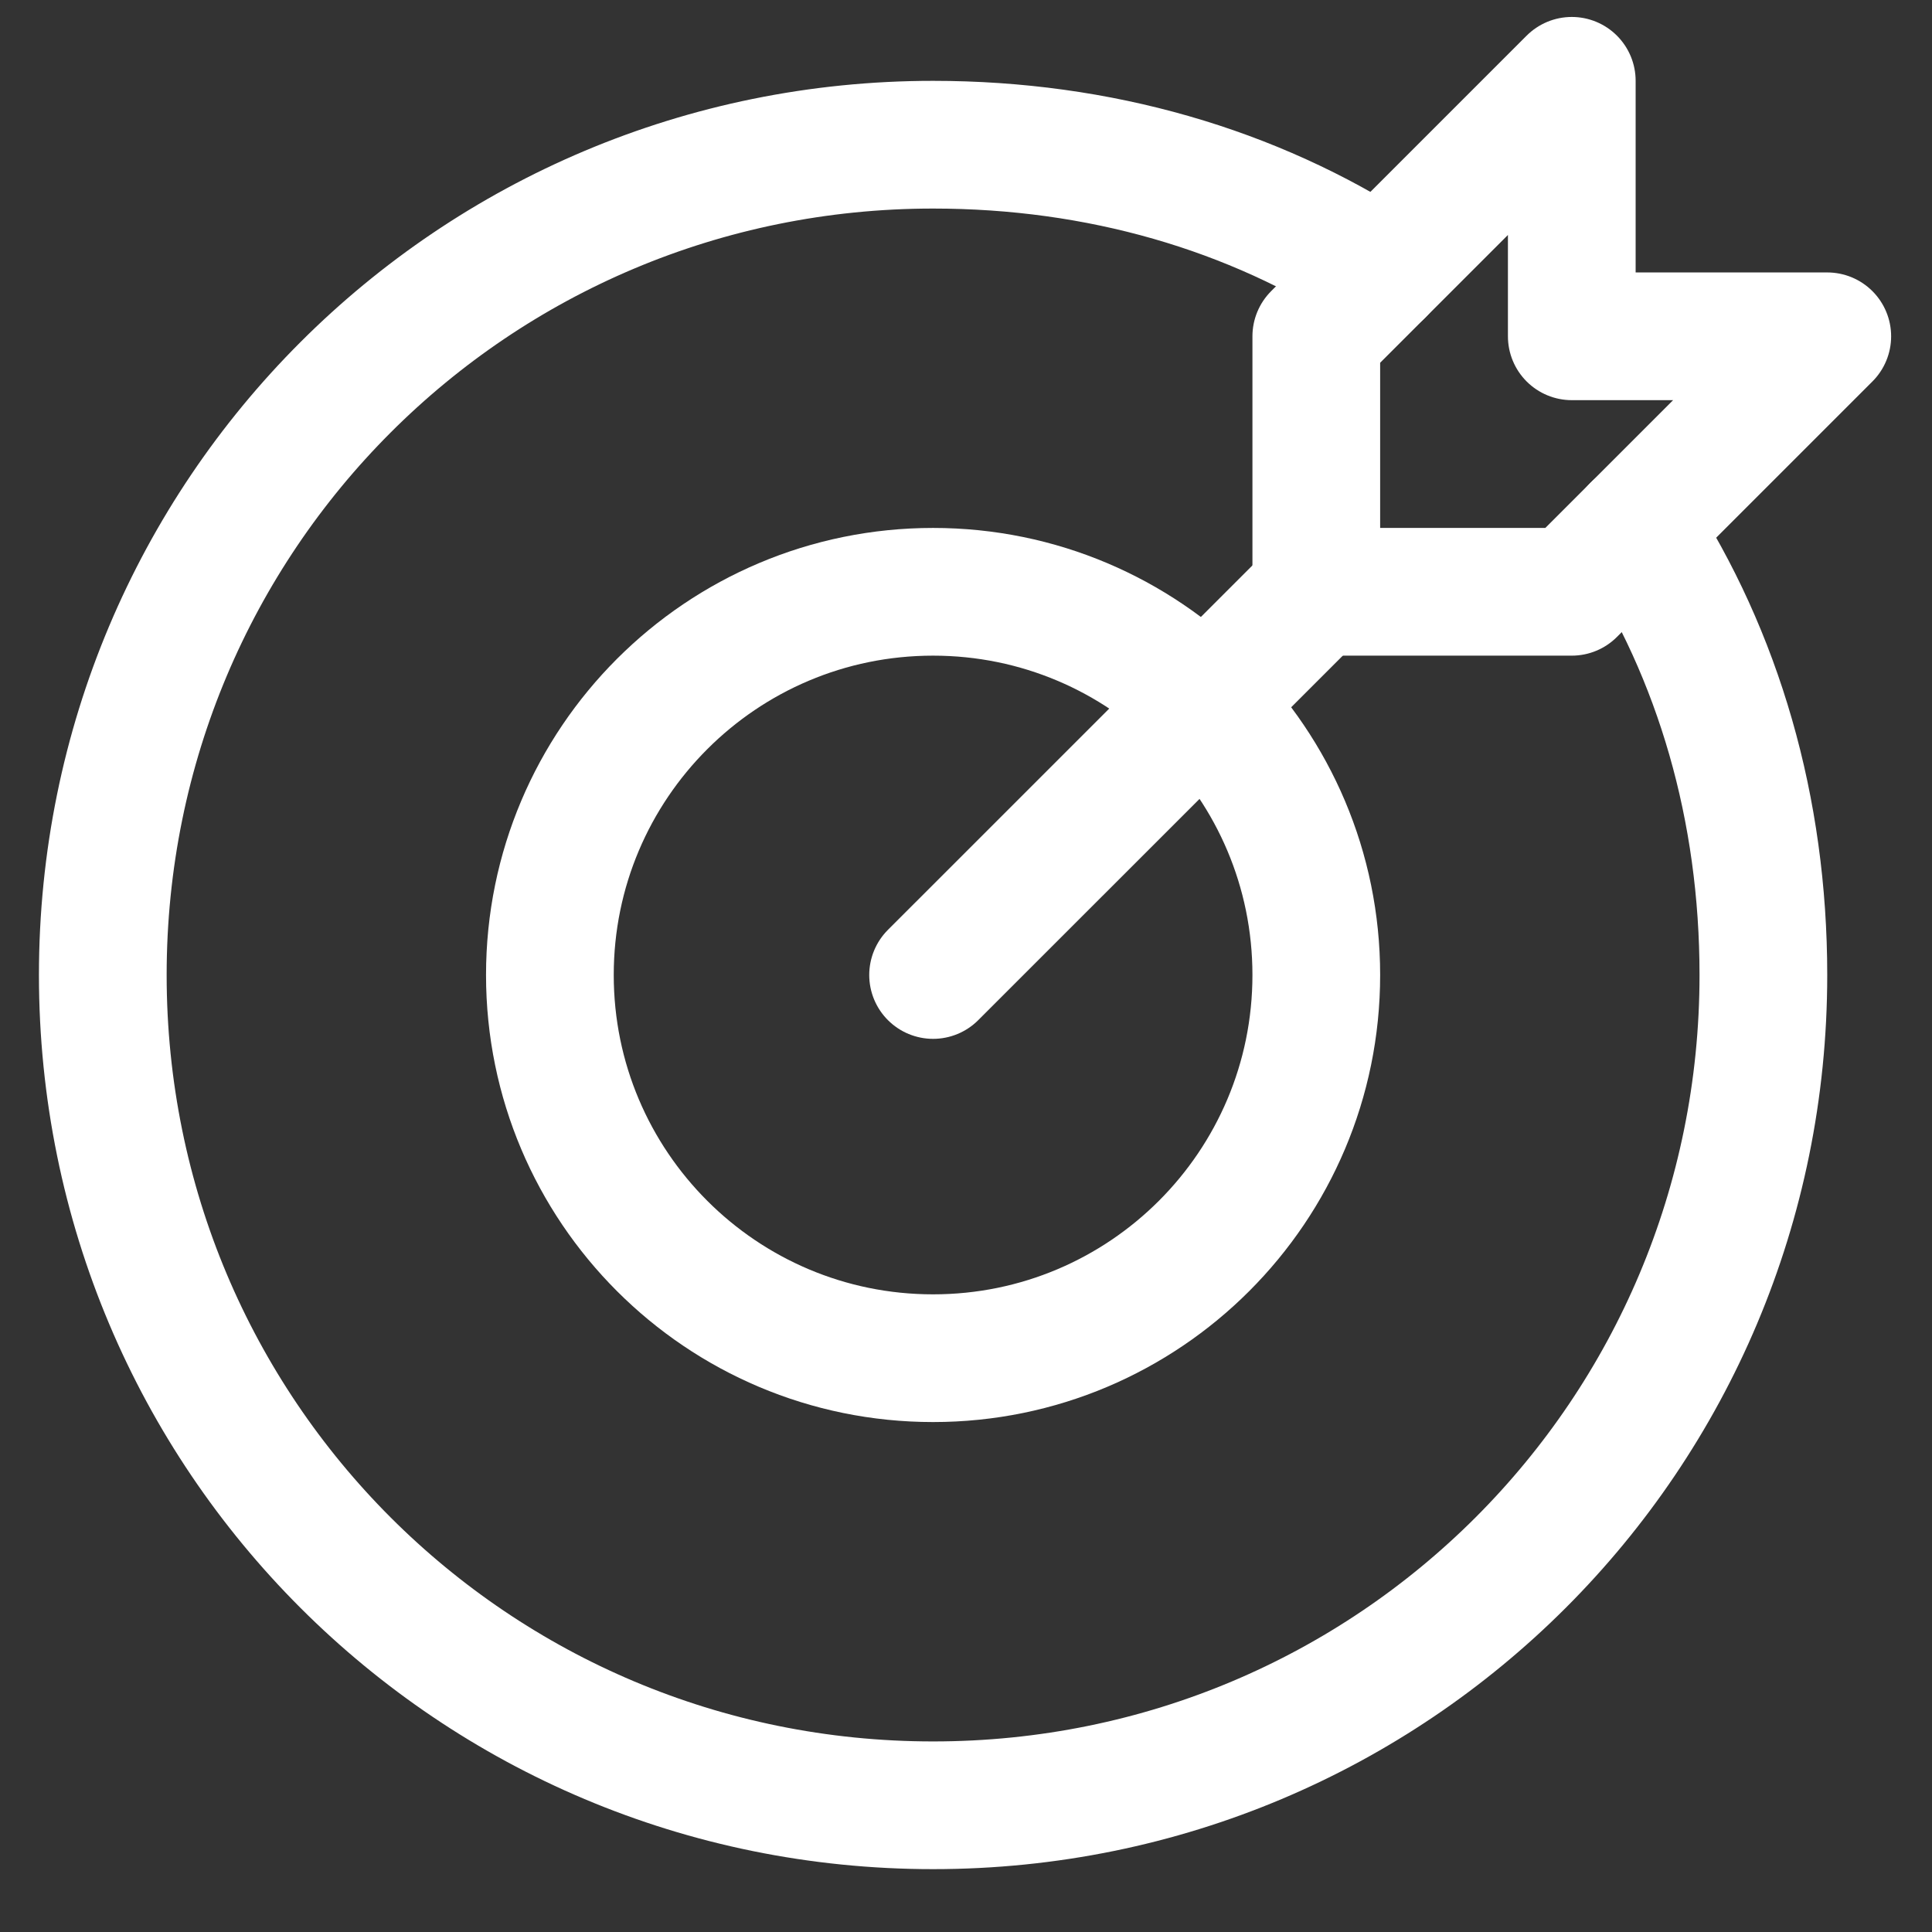 <svg width="29" height="29" viewBox="0 0 29 29" fill="none" xmlns="http://www.w3.org/2000/svg">
<rect x="0" y="0" width="29" height="29" fill="#333333" stroke="none"/>
<path d="M14.006 14.635L19.759 8.883" stroke="white" stroke-width="1.917" stroke-miterlimit="10" stroke-linecap="round" stroke-linejoin="round"/>
<path d="M27.428 5.048H23.593V1.213L19.758 5.048V8.883H23.593L27.428 5.048Z" stroke="white" stroke-width="1.917" stroke-miterlimit="10" stroke-linecap="round" stroke-linejoin="round"/>
<path d="M14.006 20.387C17.183 20.387 19.758 17.812 19.758 14.635C19.758 11.458 17.183 8.883 14.006 8.883C10.829 8.883 8.254 11.458 8.254 14.635C8.254 17.812 10.829 20.387 14.006 20.387Z" stroke="white" stroke-width="1.917" stroke-miterlimit="10" stroke-linecap="round" stroke-linejoin="round"/>
<path d="M24.552 7.924C25.798 9.842 26.469 12.142 26.469 14.635C26.469 21.538 20.909 27.098 14.006 27.098C7.103 27.098 1.543 21.538 1.543 14.635C1.543 7.732 7.103 2.172 14.006 2.172C16.499 2.172 18.8 2.843 20.717 4.089" stroke="white" stroke-width="1.917" stroke-miterlimit="10" stroke-linecap="round" stroke-linejoin="round"/>
</svg>

